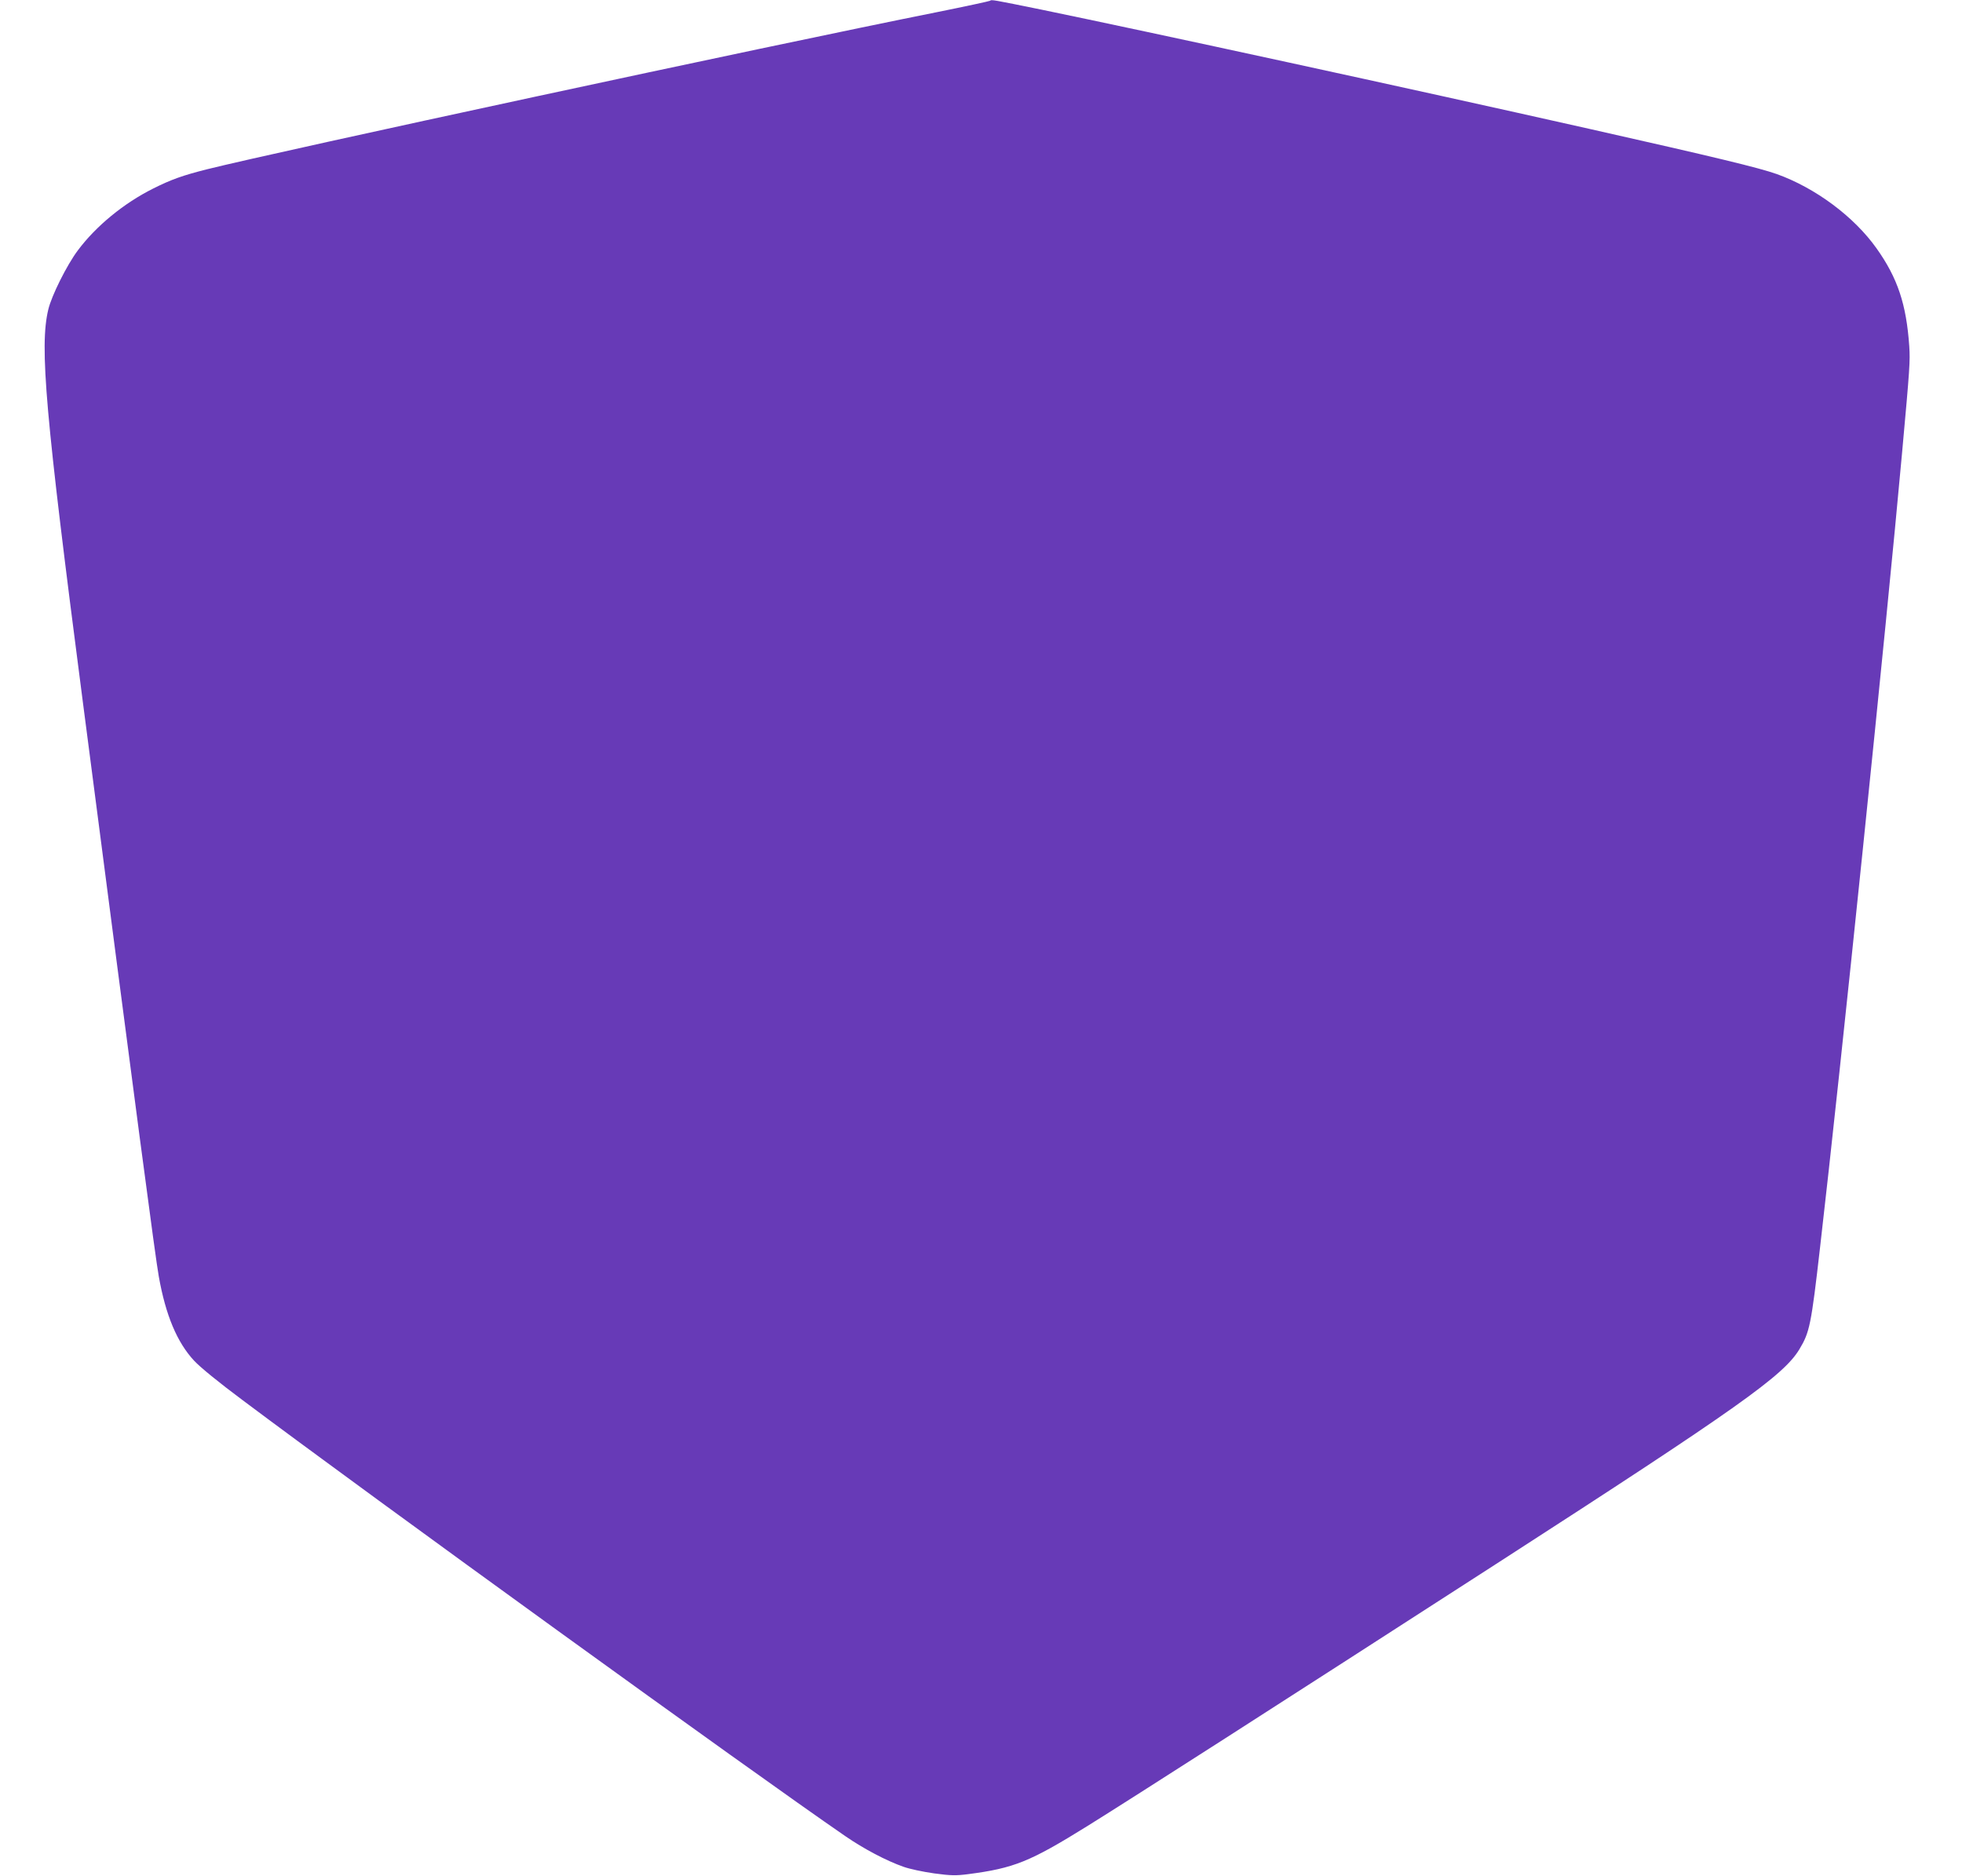 <?xml version="1.0" standalone="no"?>
<!DOCTYPE svg PUBLIC "-//W3C//DTD SVG 20010904//EN"
 "http://www.w3.org/TR/2001/REC-SVG-20010904/DTD/svg10.dtd">
<svg version="1.0" xmlns="http://www.w3.org/2000/svg"
 width="1280pt" height="1224pt" viewBox="0 0 1280 1224"
 preserveAspectRatio="xMidYMid meet">
<g transform="translate(0,1224) scale(0.1,-0.1)"
fill="#673ab7" stroke="none">
<path d="M6459 12235 c-4 -3 -161 -37 -350 -75 -1129 -226 -4275 -904 -4760
-1025 -158 -40 -231 -66 -349 -125 -192 -96 -374 -245 -493 -405 -71 -95 -171
-295 -192 -385 -58 -242 -20 -674 226 -2565 348 -2678 473 -3625 495 -3745 45
-253 119 -429 230 -549 40 -43 160 -141 317 -258 855 -641 3317 -2422 3932
-2845 119 -82 268 -161 380 -200 39 -14 128 -33 200 -43 110 -15 143 -15 220
-5 301 39 404 81 779 314 324 202 1172 746 2691 1726 1557 1005 1851 1214
1954 1385 67 111 77 158 135 665 133 1146 435 4077 535 5185 51 560 53 597 47
695 -19 275 -76 446 -214 640 -147 207 -399 394 -650 484 -119 42 -401 110
-1227 296 -1191 268 -2863 631 -3570 777 -315 64 -328 67 -336 58z"/>
</g>
</svg>

